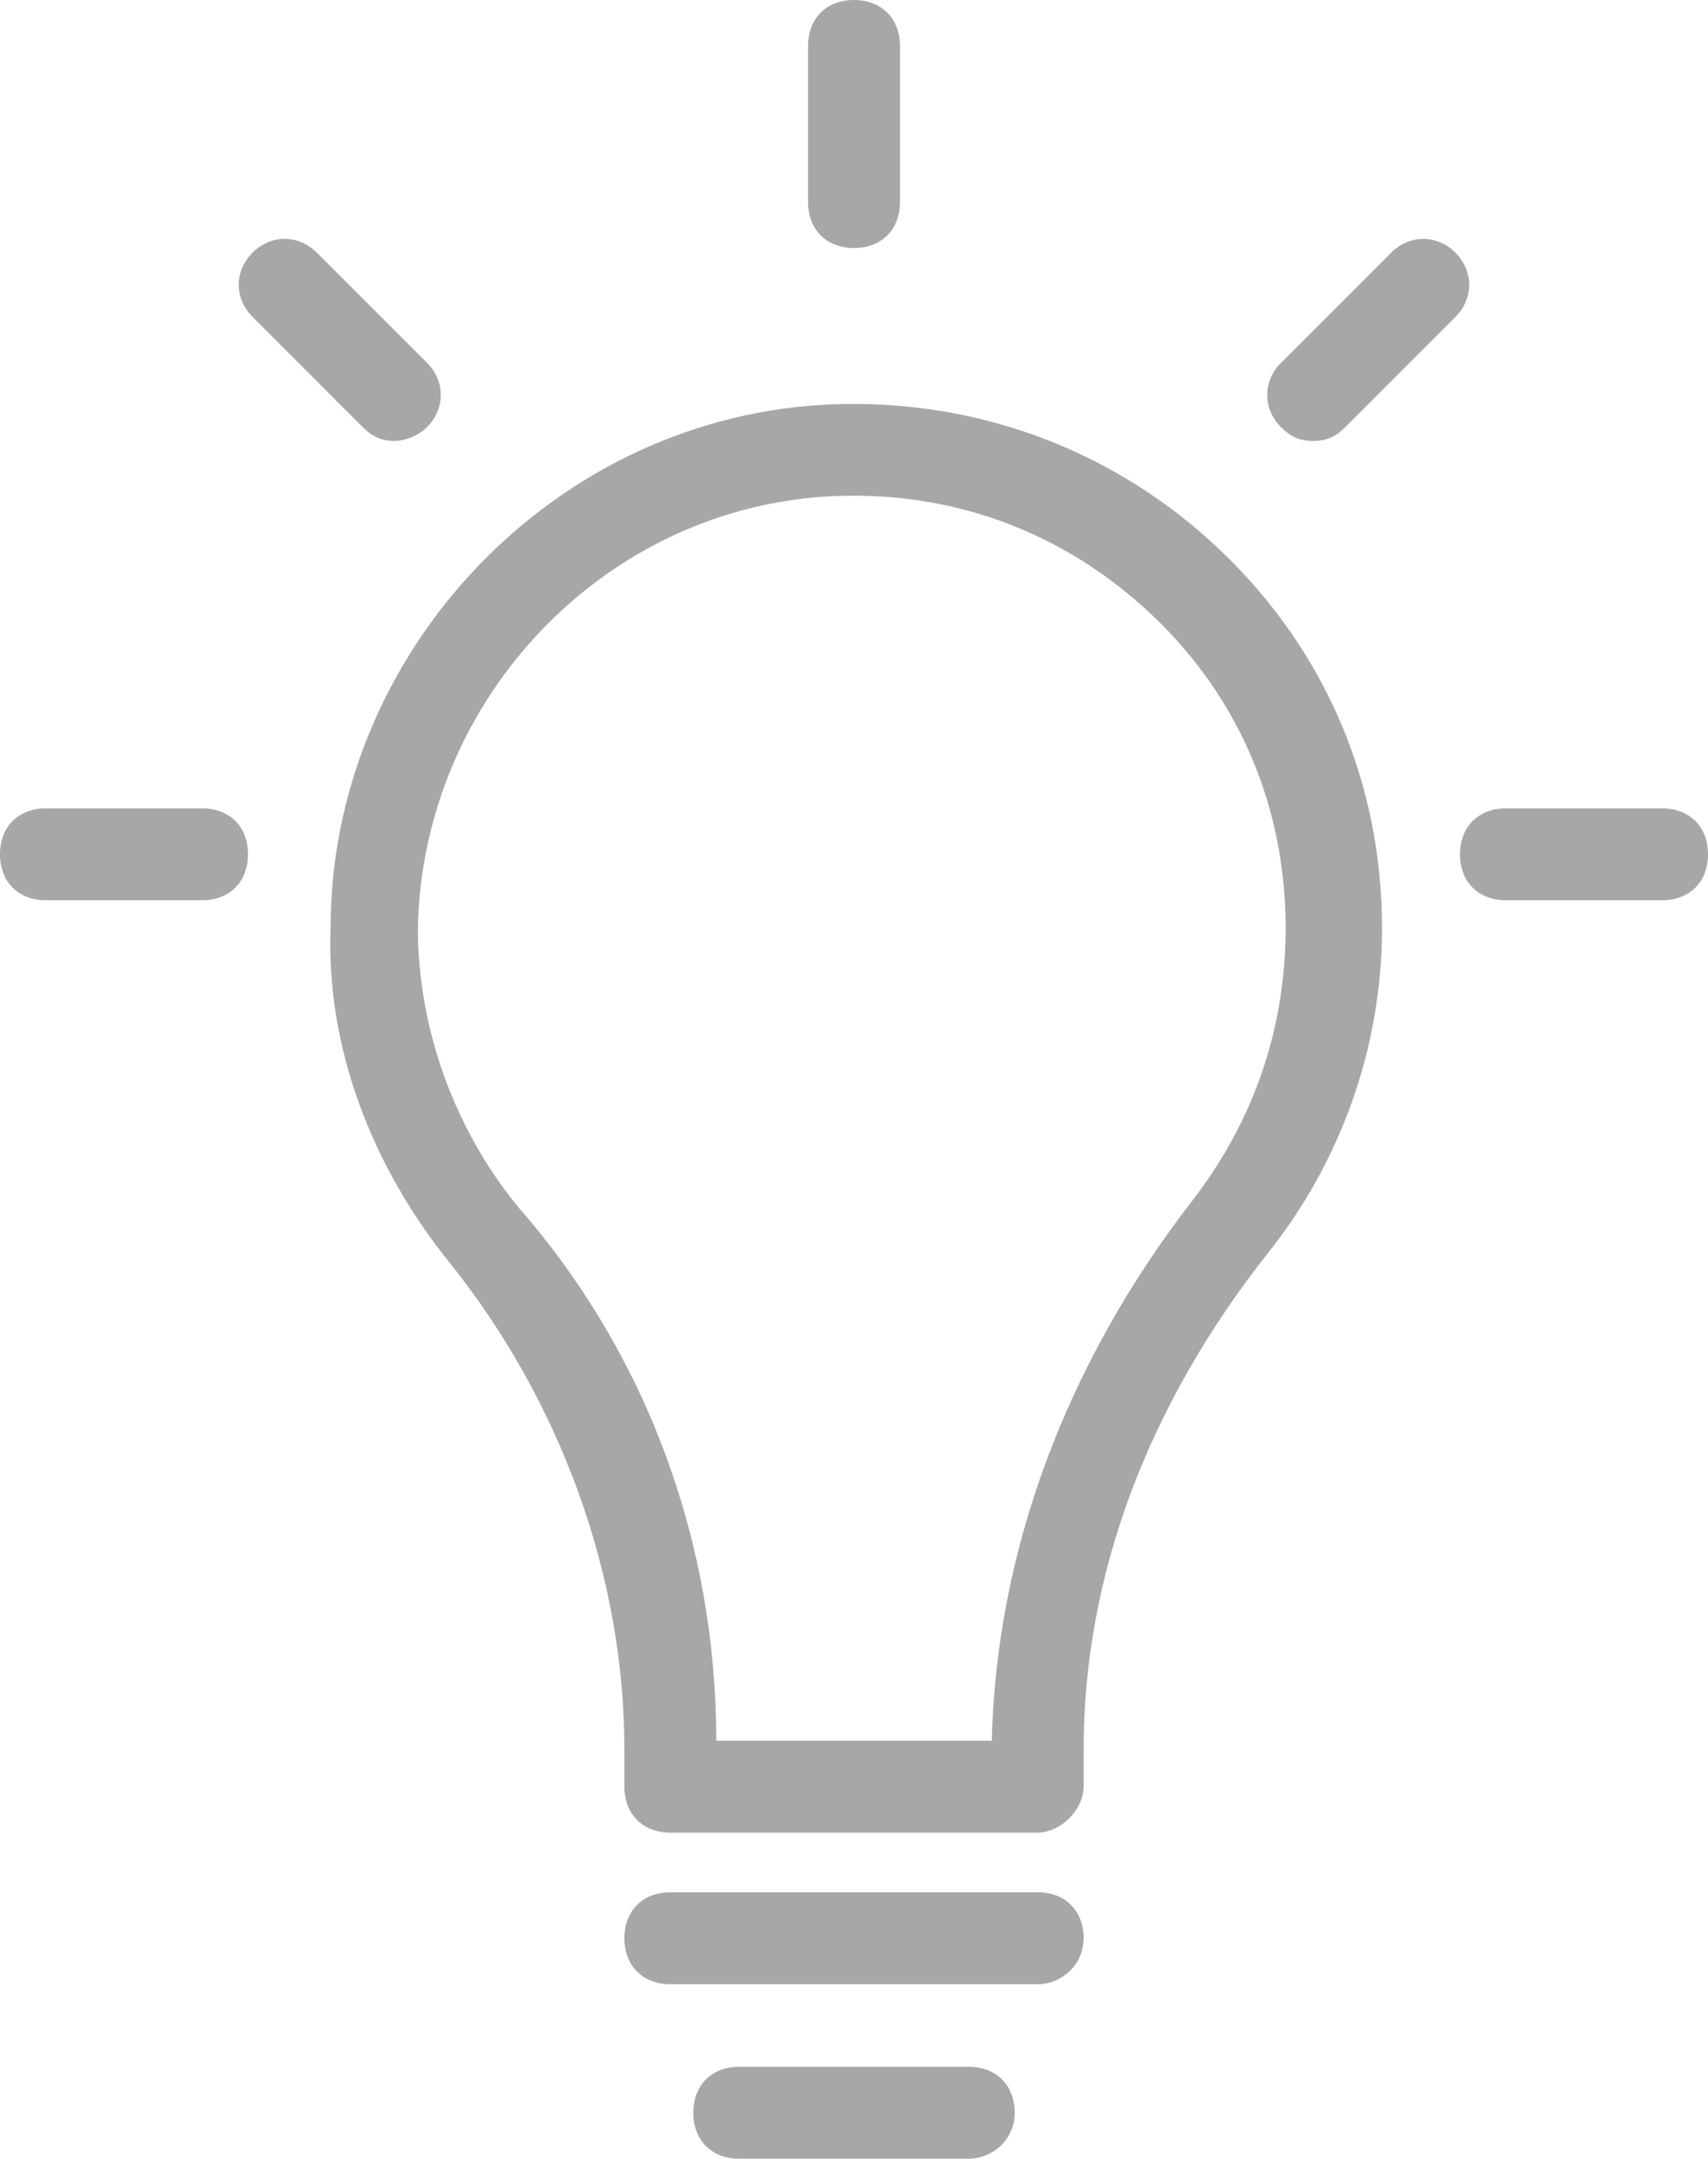 <?xml version="1.0" encoding="utf-8"?>
<!-- Generator: Adobe Illustrator 16.0.0, SVG Export Plug-In . SVG Version: 6.00 Build 0)  -->
<!DOCTYPE svg PUBLIC "-//W3C//DTD SVG 1.1//EN" "http://www.w3.org/Graphics/SVG/1.1/DTD/svg11.dtd">
<svg version="1.1" id="Layer_1" xmlns="http://www.w3.org/2000/svg" xmlns:xlink="http://www.w3.org/1999/xlink" x="0px" y="0px"
	 width="36px" height="45.484px" viewBox="0 0 36 45.484" enable-background="new 0 0 36 45.484" xml:space="preserve">
<g>
	<g>
		<path fill="#A7A6A8" d="M21.871,38.613h-7.742c-0.581,0-0.968-0.388-0.968-0.968v-0.774c0-3.678-1.354-7.354-3.677-10.258
			c-1.645-2.032-2.613-4.549-2.516-7.064c0-5.807,4.742-10.839,10.645-11.032c3-0.098,5.905,0.968,8.129,3.097
			c2.226,2.129,3.387,4.936,3.387,7.936c0,2.517-0.871,4.937-2.419,6.87c-2.517,3.194-3.871,6.774-3.871,10.452v0.774
			C22.839,38.129,22.354,38.613,21.871,38.613z M15.097,36.677h5.807c0.097-3.968,1.548-7.936,4.258-11.42
			c1.258-1.645,1.936-3.58,1.936-5.709c0-2.517-0.968-4.839-2.807-6.581c-1.839-1.741-4.161-2.612-6.677-2.516
			c-4.838,0.193-8.709,4.258-8.806,9.097c0,2.129,0.774,4.259,2.129,5.902C13.645,28.549,15.097,32.517,15.097,36.677z"/>
	</g>
	<g>
		<path fill="#A7A6A8" d="M21.871,41.807h-7.742c-0.581,0-0.968-0.389-0.968-0.969c0-0.581,0.387-0.968,0.968-0.968h7.742
			c0.58,0,0.968,0.387,0.968,0.968C22.839,41.419,22.354,41.807,21.871,41.807z"/>
	</g>
	<g>
		<path fill="#A7A6A8" d="M20.419,45.484h-4.838c-0.581,0-0.968-0.388-0.968-0.968c0-0.581,0.387-0.969,0.968-0.969h4.838
			c0.581,0,0.968,0.388,0.968,0.969S20.902,45.484,20.419,45.484z"/>
	</g>
	<g>
		<path fill="#A7A6A8" d="M18,5.226c-0.581,0-0.968-0.388-0.968-0.969v-3.29C17.032,0.387,17.419,0,18,0s0.968,0.388,0.968,0.968
			v3.291C18.968,4.839,18.581,5.226,18,5.226z"/>
	</g>
	<g>
		<path fill="#A7A6A8" d="M27.678,9.291C27.387,9.291,27.193,9.193,27,9c-0.387-0.387-0.387-0.968,0-1.354l2.322-2.322
			c0.388-0.387,0.968-0.387,1.354,0c0.388,0.387,0.388,0.968,0,1.354L28.354,9C28.161,9.193,27.968,9.291,27.678,9.291z"/>
	</g>
	<g>
		<path fill="#A7A6A8" d="M35.032,18.968h-3.29c-0.581,0-0.969-0.387-0.969-0.968s0.388-0.968,0.969-0.968h3.29
			C35.613,17.032,36,17.419,36,18S35.613,18.968,35.032,18.968z"/>
	</g>
	<g>
		<path fill="#A7A6A8" d="M4.258,18.968h-3.29C0.387,18.968,0,18.581,0,18s0.387-0.968,0.968-0.968h3.291
			c0.581,0,0.968,0.387,0.968,0.968S4.839,18.968,4.258,18.968z"/>
	</g>
	<g>
		<path fill="#A7A6A8" d="M8.323,9.291C8.032,9.291,7.839,9.193,7.645,9L5.323,6.677c-0.387-0.387-0.387-0.968,0-1.354
			c0.387-0.387,0.968-0.387,1.354,0L9,7.645C9.387,8.032,9.387,8.613,9,9C8.807,9.193,8.516,9.291,8.323,9.291z"/>
	</g>
</g>
</svg>
